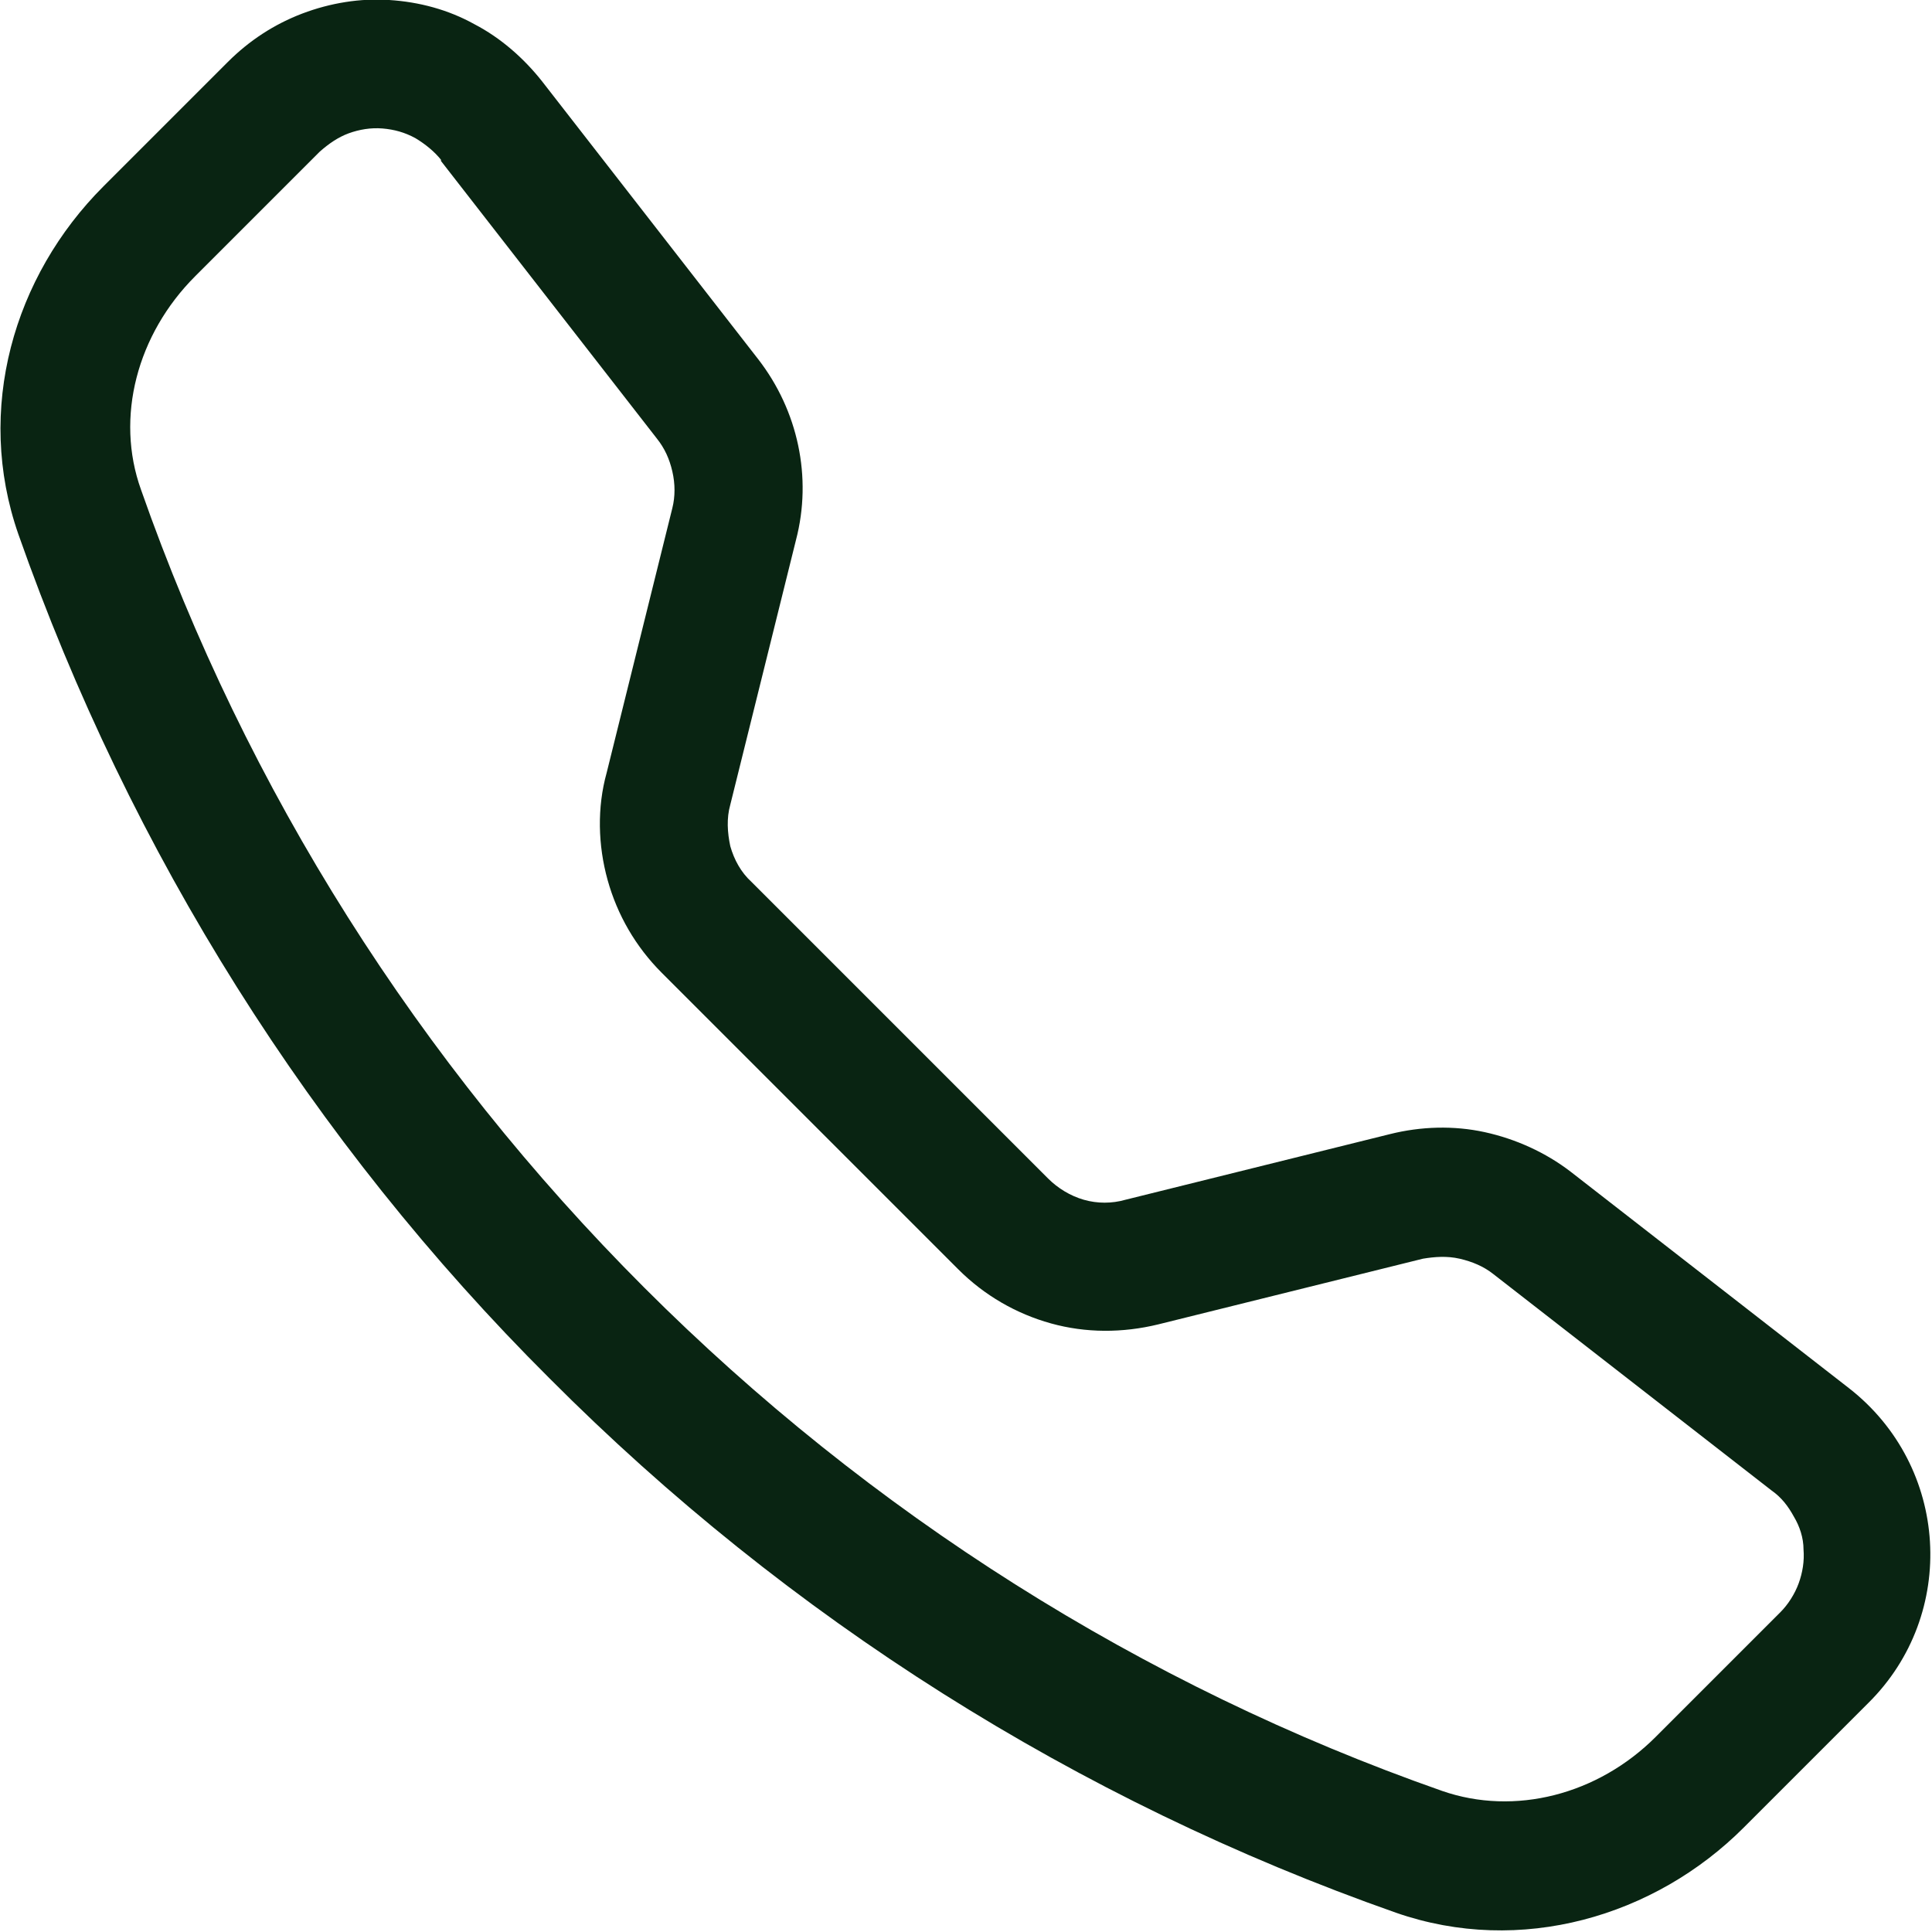 <?xml version="1.0" encoding="UTF-8"?><svg id="a" xmlns="http://www.w3.org/2000/svg" viewBox="0 0 20 20"><defs><style>.b{fill:#092412;}</style></defs><path class="b" d="M4.57,1.66c-.07-.09-.17-.17-.27-.23-.11-.06-.22-.09-.34-.1s-.24.01-.35.05c-.11.04-.21.11-.3.19l-1.29,1.29c-.6.6-.83,1.46-.56,2.21,1.09,3.11,2.88,5.93,5.21,8.26,2.33,2.33,5.15,4.12,8.26,5.21.75.26,1.61.04,2.21-.56l1.29-1.29c.08-.08.15-.19.19-.3.04-.11.06-.23.05-.35,0-.12-.04-.24-.1-.34-.06-.11-.13-.2-.23-.27l-2.88-2.24c-.1-.08-.22-.13-.35-.16-.13-.03-.26-.02-.38,0l-2.74.68c-.37.09-.75.09-1.11-.01-.36-.1-.69-.29-.96-.56l-3.07-3.07c-.27-.27-.46-.6-.56-.96-.1-.36-.11-.75-.01-1.11l.68-2.74c.03-.12.03-.25,0-.38-.03-.13-.08-.24-.16-.34l-2.24-2.88ZM2.36.64c.22-.22.48-.39.77-.5C3.42.03,3.73-.02,4.03,0c.31.02.61.1.88.25.27.14.51.35.7.59l2.24,2.88c.41.53.56,1.22.39,1.87l-.68,2.74c-.04.14-.03.29,0,.43.04.14.11.27.22.37l3.07,3.07c.1.1.23.18.37.22.14.04.29.04.43,0l2.74-.68c.32-.08.66-.09.98-.02.32.07.63.21.89.41l2.88,2.24c1.04.81,1.13,2.34.2,3.26l-1.29,1.29c-.92.92-2.31,1.33-3.6.88-3.3-1.16-6.29-3.05-8.76-5.53C3.23,11.82,1.35,8.83.19,5.53c-.45-1.29-.05-2.67.88-3.6l1.29-1.29h0Z"/></svg>